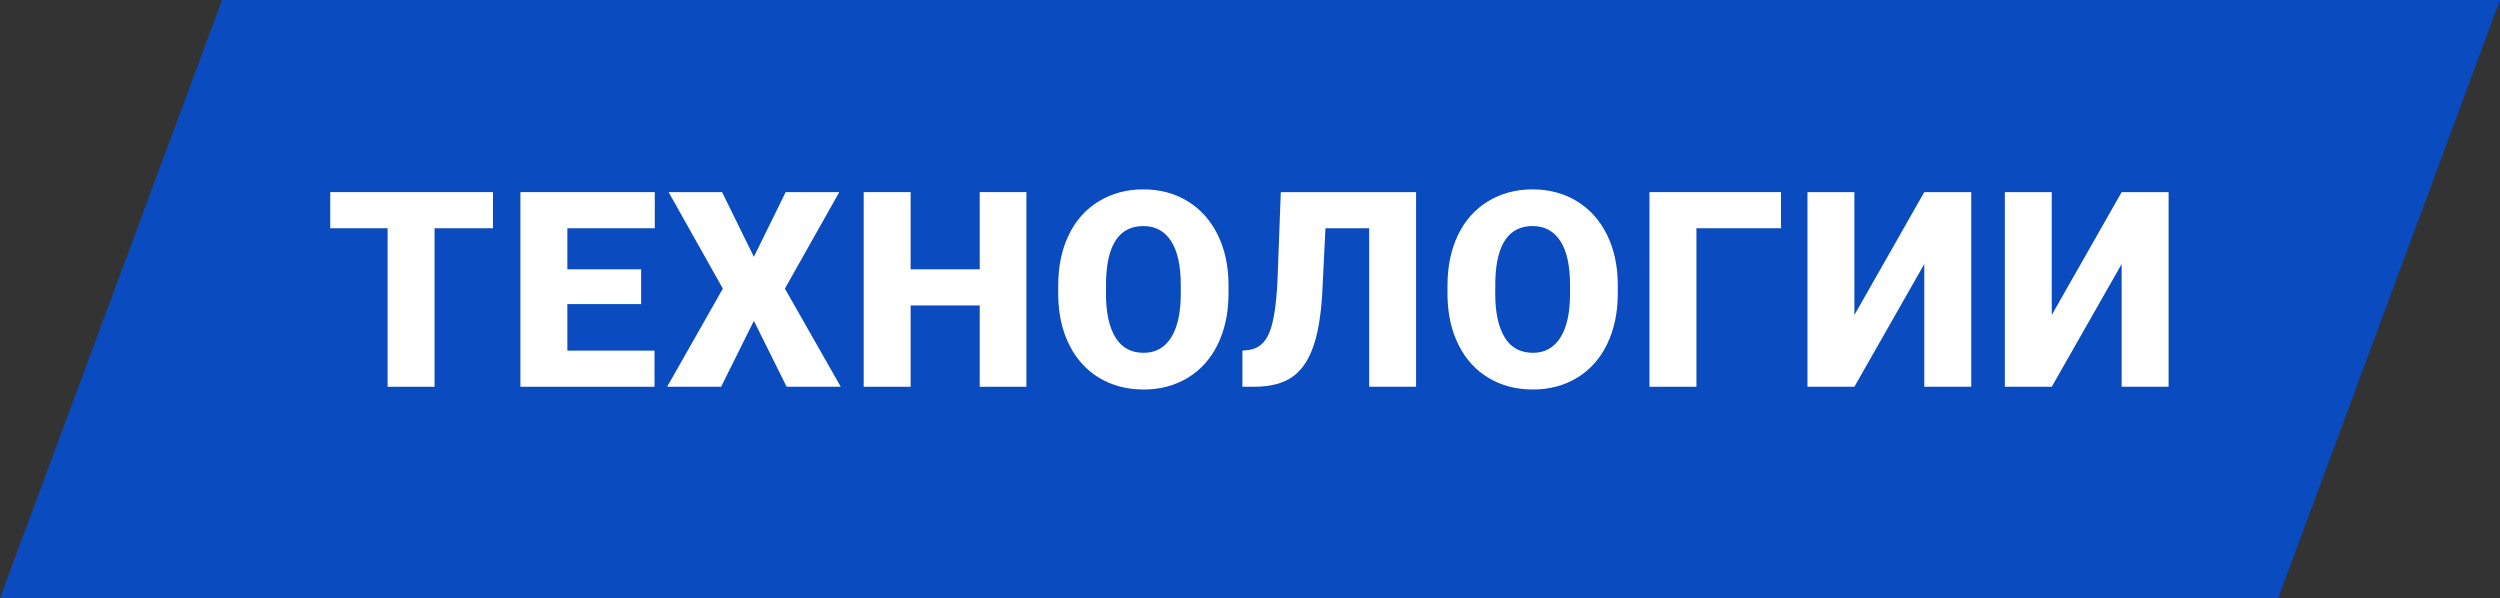 <?xml version="1.0" encoding="UTF-8"?> <!-- Creator: CorelDRAW 2019 (64-Bit) --> <svg xmlns="http://www.w3.org/2000/svg" xmlns:xlink="http://www.w3.org/1999/xlink" xmlns:xodm="http://www.corel.com/coreldraw/odm/2003" xml:space="preserve" width="122.414mm" height="29.292mm" style="shape-rendering:geometricPrecision; text-rendering:geometricPrecision; image-rendering:optimizeQuality; fill-rule:evenodd; clip-rule:evenodd" viewBox="0 0 4176.71 999.43"><rect x="0" y="0" width="4176.71" height="999.43" fill="#333333" stroke="none"/> <defs> <style type="text/css"> <![CDATA[ .fil1 {fill:white;fill-rule:nonzero} .fil0 {fill:#0052E2;fill-opacity:0.8} ]]> </style> </defs> <g id="Слой_x0020_1">  <polygon class="fil0" points="3806.06,999.43 -0,999.43 371.04,0 4176.71,0 "></polygon> <polygon class="fil1" points="823.58,381.33 726,381.33 726,646.16 647.56,646.16 647.56,381.33 551.73,381.33 551.73,320.95 823.58,320.95 "></polygon> <polygon id="1" class="fil1" points="1071.15,508.03 947.88,508.03 947.88,585.79 1093.48,585.79 1093.48,646.16 869.44,646.16 869.44,320.95 1093.94,320.95 1093.94,381.33 947.88,381.33 947.88,449.94 1071.15,449.94 "></polygon> <polygon id="2" class="fil1" points="1259.49,429.05 1312.62,320.95 1402.19,320.95 1311.32,482.19 1404.63,646.16 1314.22,646.16 1259.49,536.01 1204.75,646.16 1114.57,646.16 1207.65,482.19 1117.01,320.95 1206.35,320.95 "></polygon> <polygon id="3" class="fil1" points="1714.78,646.16 1636.8,646.16 1636.8,510.31 1521.38,510.31 1521.38,646.16 1442.94,646.16 1442.94,320.95 1521.38,320.95 1521.38,449.94 1636.8,449.94 1636.8,320.95 1714.78,320.95 "></polygon> <path id="4" class="fil1" d="M2052.46 490.26c0,31.71 -5.87,59.84 -17.61,84.24 -11.74,24.47 -28.51,43.3 -50.16,56.49 -21.65,13.19 -46.35,19.75 -74.02,19.75 -27.67,0 -52.3,-6.4 -73.72,-19.13 -21.42,-12.73 -38.12,-30.95 -50.16,-54.66 -11.97,-23.63 -18.22,-50.85 -18.83,-81.57l0 -18.29c0,-31.86 5.79,-60 17.53,-84.39 11.66,-24.32 28.44,-43.15 50.24,-56.41 21.8,-13.27 46.65,-19.9 74.48,-19.9 27.52,0 52.15,6.55 73.72,19.67 21.57,13.11 38.34,31.79 50.39,55.96 11.97,24.24 17.99,51.99 18.14,83.32l0 14.94zm-79.74 -13.72c0,-32.4 -5.34,-56.95 -16.16,-73.72 -10.83,-16.77 -26.22,-25.16 -46.35,-25.16 -39.34,0 -60.07,29.5 -62.28,88.58l-0.23 23.94c0,31.86 5.26,56.41 15.86,73.57 10.52,17.15 26.22,25.69 47.11,25.69 19.82,0 35.07,-8.46 45.74,-25.31 10.75,-16.84 16.16,-41.01 16.31,-72.65l0 -14.94z"></path> <path id="5" class="fil1" d="M2365.82 320.95l0 325.21 -78.37 0 0 -264.83 -73.03 0 -5.41 109.32c-2.21,37.66 -7.39,67.77 -15.63,90.26 -8.16,22.49 -19.82,38.95 -34.91,49.24 -15.17,10.37 -35.75,15.71 -61.75,16.01l-21.04 0 0 -60.37 10.98 -1.15c15.63,-2.21 26.91,-11.74 33.93,-28.66 7.01,-16.92 11.59,-45.36 13.64,-85.38l5.56 -149.65 226.03 0z"></path> <path id="6" class="fil1" d="M2702.81 490.26c0,31.71 -5.87,59.84 -17.61,84.24 -11.74,24.47 -28.51,43.3 -50.16,56.49 -21.65,13.19 -46.35,19.75 -74.02,19.75 -27.67,0 -52.3,-6.4 -73.72,-19.13 -21.42,-12.73 -38.12,-30.95 -50.16,-54.66 -11.97,-23.63 -18.22,-50.85 -18.83,-81.57l0 -18.29c0,-31.86 5.79,-60 17.53,-84.39 11.66,-24.32 28.44,-43.15 50.24,-56.41 21.8,-13.27 46.65,-19.9 74.48,-19.9 27.52,0 52.15,6.55 73.72,19.67 21.57,13.11 38.34,31.79 50.39,55.96 11.97,24.24 17.99,51.99 18.14,83.32l0 14.94zm-79.74 -13.72c0,-32.4 -5.34,-56.95 -16.16,-73.72 -10.83,-16.77 -26.22,-25.16 -46.35,-25.16 -39.34,0 -60.07,29.5 -62.28,88.58l-0.23 23.94c0,31.86 5.26,56.41 15.86,73.57 10.52,17.15 26.22,25.69 47.11,25.69 19.82,0 35.07,-8.46 45.74,-25.31 10.75,-16.84 16.16,-41.01 16.31,-72.65l0 -14.94z"></path> <polygon id="7" class="fil1" points="2975.53,381.33 2834.2,381.33 2834.2,646.16 2755.75,646.16 2755.75,320.95 2975.53,320.95 "></polygon> <polygon id="8" class="fil1" points="3214.87,320.95 3293.31,320.95 3293.31,646.16 3214.87,646.16 3214.87,441.1 3098.08,646.16 3019.71,646.16 3019.71,320.95 3098.08,320.95 3098.08,526.25 "></polygon> <polygon id="9" class="fil1" points="3544.62,320.95 3623.06,320.95 3623.06,646.16 3544.62,646.16 3544.62,441.1 3427.83,646.16 3349.46,646.16 3349.46,320.95 3427.83,320.95 3427.83,526.25 "></polygon> </g> </svg> 